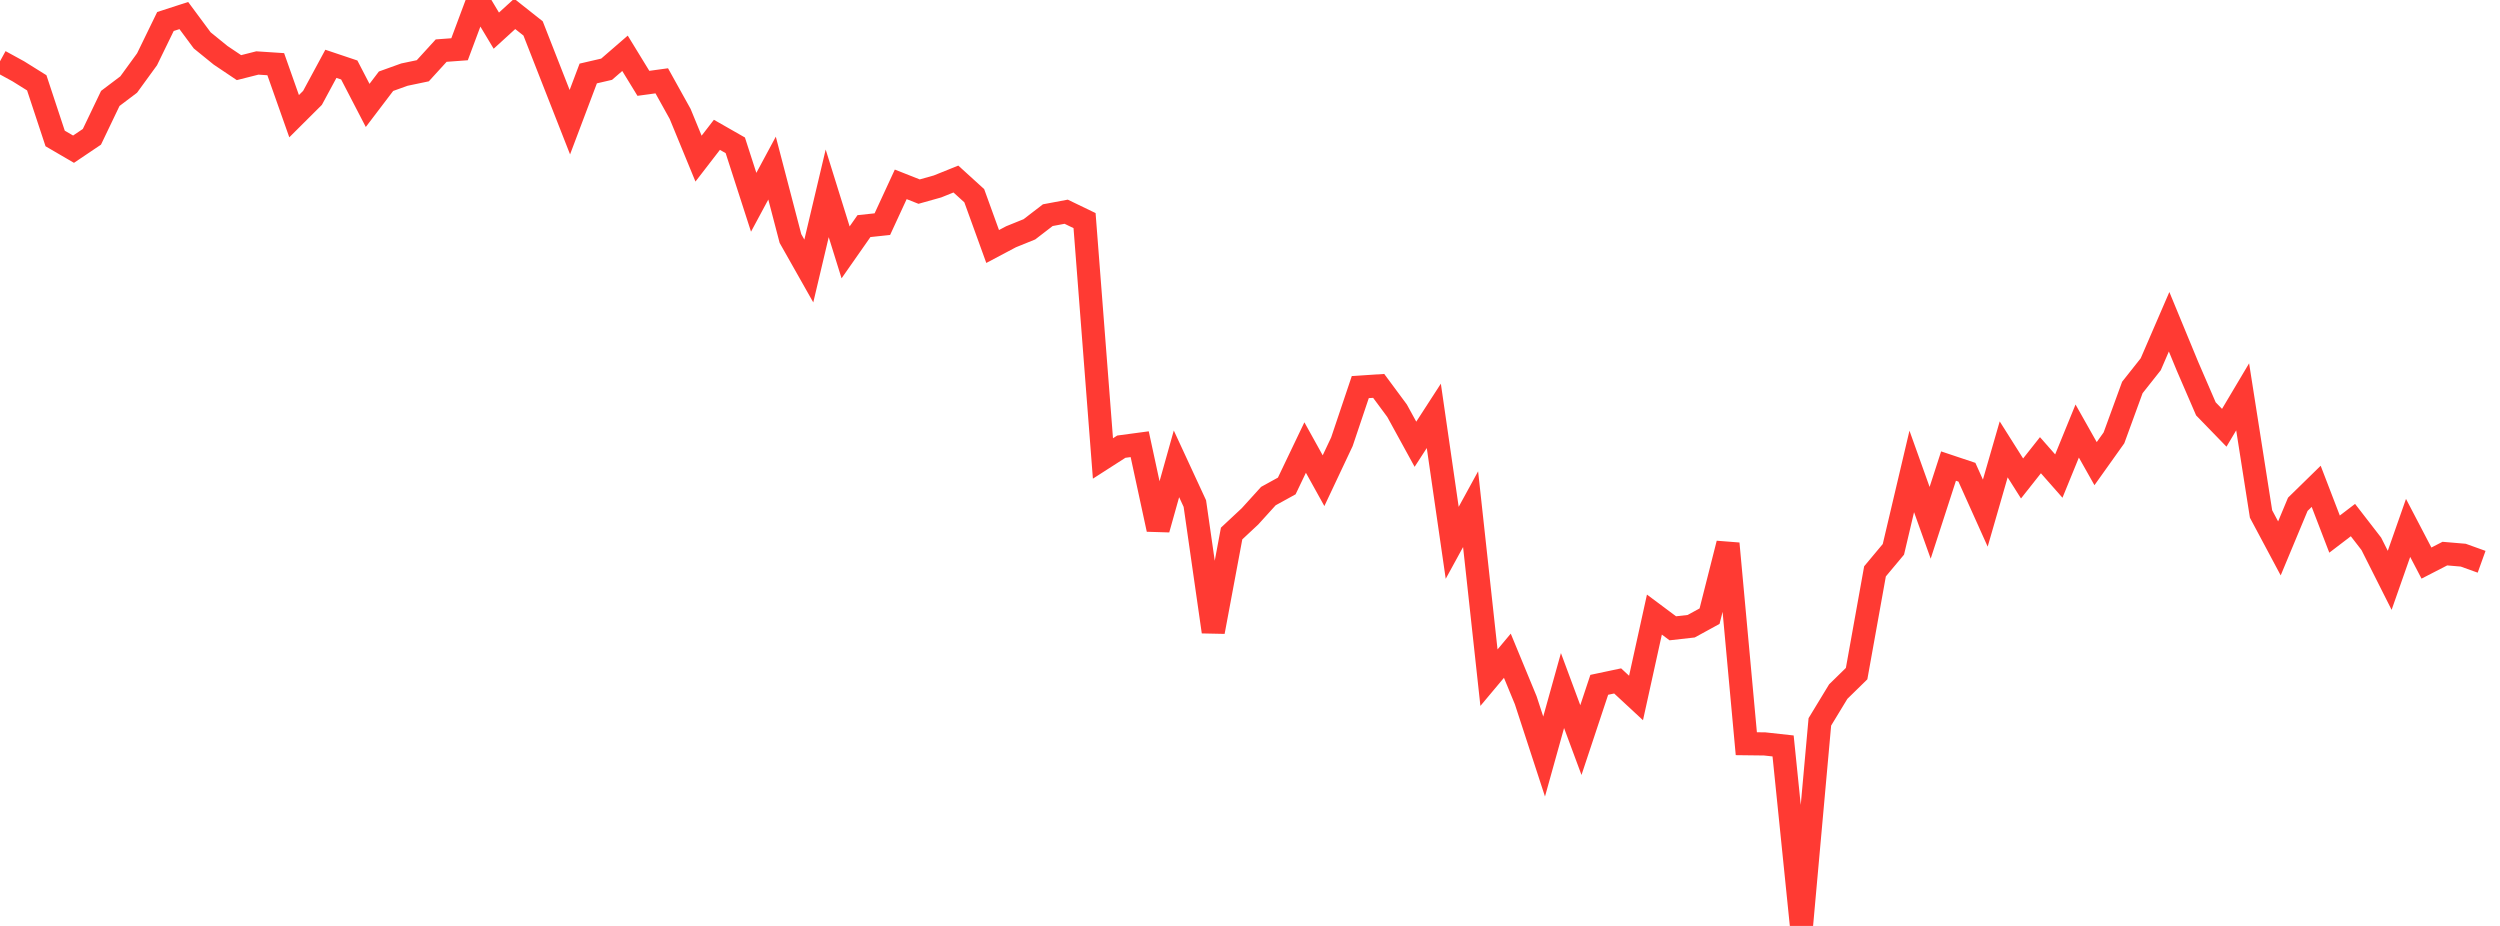 <?xml version="1.0" standalone="no"?>
<!DOCTYPE svg PUBLIC "-//W3C//DTD SVG 1.1//EN" "http://www.w3.org/Graphics/SVG/1.1/DTD/svg11.dtd">

<svg width="135" height="50" viewBox="0 0 135 50" preserveAspectRatio="none" 
  xmlns="http://www.w3.org/2000/svg"
  xmlns:xlink="http://www.w3.org/1999/xlink">


<polyline points="0.0, 3.309 0.993, 3.853 1.985, 4.472 2.978, 7.477 3.971, 8.056 4.963, 7.388 5.956, 5.315 6.949, 4.565 7.941, 3.201 8.934, 1.161 9.926, 0.84 10.919, 2.18 11.912, 2.986 12.904, 3.652 13.897, 3.401 14.89, 3.466 15.882, 6.274 16.875, 5.285 17.868, 3.446 18.86, 3.779 19.853, 5.693 20.846, 4.386 21.838, 4.029 22.831, 3.821 23.824, 2.733 24.816, 2.66 25.809, 0.0 26.801, 1.655 27.794, 0.749 28.787, 1.535 29.779, 4.068 30.772, 6.598 31.765, 3.968 32.757, 3.738 33.75, 2.878 34.743, 4.5 35.735, 4.364 36.728, 6.152 37.721, 8.566 38.713, 7.28 39.706, 7.847 40.699, 10.923 41.691, 9.077 42.684, 12.879 43.676, 14.634 44.669, 10.44 45.662, 13.628 46.654, 12.21 47.647, 12.104 48.64, 9.955 49.632, 10.347 50.625, 10.068 51.618, 9.668 52.61, 10.569 53.603, 13.311 54.596, 12.785 55.588, 12.383 56.581, 11.619 57.574, 11.433 58.566, 11.912 59.559, 24.757 60.551, 24.12 61.544, 23.987 62.537, 28.583 63.529, 25.047 64.522, 27.193 65.515, 34.116 66.507, 28.81 67.5, 27.883 68.493, 26.788 69.485, 26.242 70.478, 24.167 71.471, 25.958 72.463, 23.855 73.456, 20.902 74.449, 20.838 75.441, 22.178 76.434, 23.989 77.426, 22.456 78.419, 29.312 79.412, 27.496 80.404, 36.594 81.397, 35.409 82.39, 37.814 83.382, 40.853 84.375, 37.29 85.368, 39.965 86.36, 36.98 87.353, 36.77 88.346, 37.691 89.338, 33.187 90.331, 33.928 91.324, 33.816 92.316, 33.273 93.309, 29.352 94.301, 40.16 95.294, 40.172 96.287, 40.281 97.279, 50.0 98.272, 38.981 99.265, 37.346 100.257, 36.376 101.25, 30.853 102.243, 29.665 103.235, 25.457 104.228, 28.232 105.221, 25.168 106.213, 25.5 107.206, 27.709 108.199, 24.266 109.191, 25.837 110.184, 24.581 111.176, 25.708 112.169, 23.276 113.162, 25.037 114.154, 23.644 115.147, 20.924 116.14, 19.669 117.132, 17.375 118.125, 19.78 119.118, 22.078 120.11, 23.1 121.103, 21.429 122.096, 27.755 123.088, 29.614 124.081, 27.232 125.074, 26.261 126.066, 28.842 127.059, 28.084 128.051, 29.367 129.044, 31.338 130.037, 28.507 131.029, 30.406 132.022, 29.895 133.015, 29.979 134.007, 30.336" fill="none" stroke="#ff3a33" stroke-width="1.25"/>

</svg>